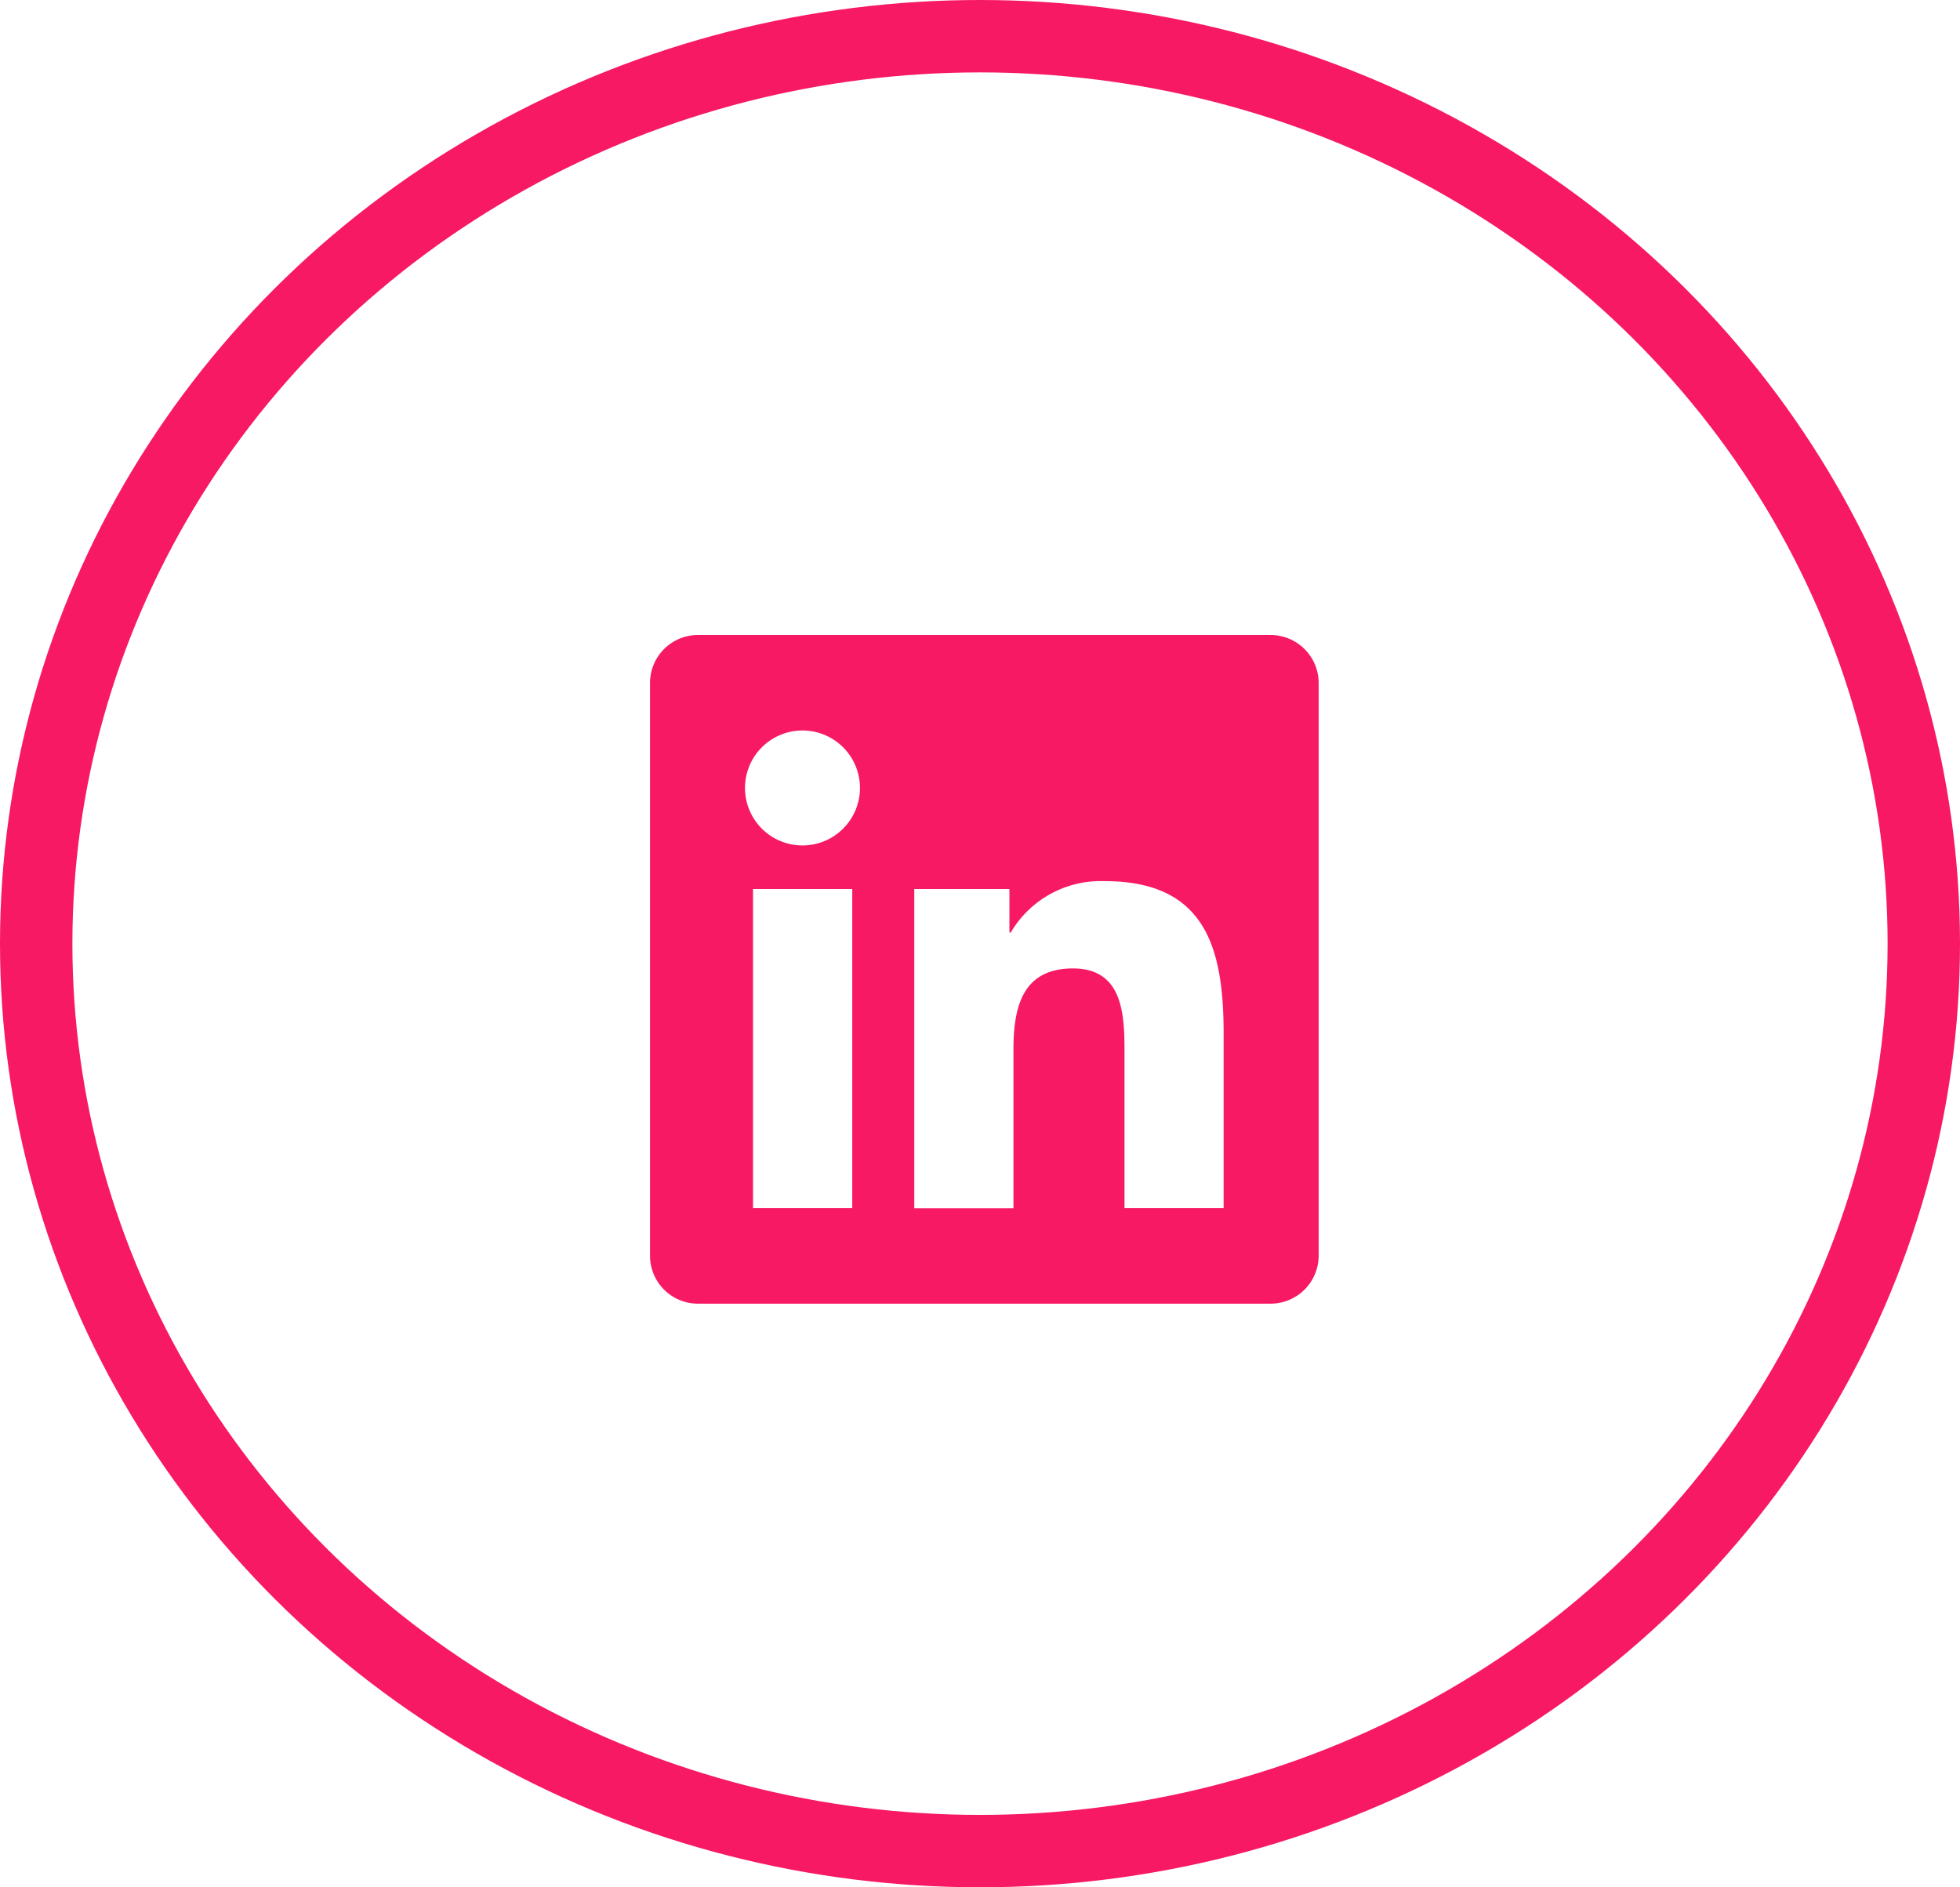 <svg id="Grupo_16467" data-name="Grupo 16467" xmlns="http://www.w3.org/2000/svg" width="54.146" height="52.14" viewBox="0 0 54.146 52.14">
  <path id="Icon_awesome-linkedin" data-name="Icon awesome-linkedin" d="M17.153,2.25H1.315A1.325,1.325,0,0,0,0,3.582V19.391a1.325,1.325,0,0,0,1.315,1.332H17.153a1.329,1.329,0,0,0,1.319-1.332V3.582A1.329,1.329,0,0,0,17.153,2.25ZM5.583,18.084H2.845V9.268H5.587v8.816ZM4.214,8.064A1.588,1.588,0,1,1,5.8,6.477,1.588,1.588,0,0,1,4.214,8.064Zm11.632,10.02H13.108V13.8c0-1.023-.021-2.338-1.423-2.338-1.427,0-1.645,1.113-1.645,2.264v4.363H7.3V9.268H9.929v1.2h.037A2.884,2.884,0,0,1,12.56,9.05c2.771,0,3.286,1.827,3.286,4.2Z" transform="translate(17.957 15.293)" fill="#f71963"/>
  <g id="Elipse_356" data-name="Elipse 356" transform="translate(0 0)" fill="none" stroke="#f71963" stroke-width="2">
    <ellipse cx="27.073" cy="26.07" rx="27.073" ry="26.07" stroke="none"/>
    <ellipse cx="27.073" cy="26.07" rx="26.073" ry="25.07" fill="none"/>
  </g>
</svg>
